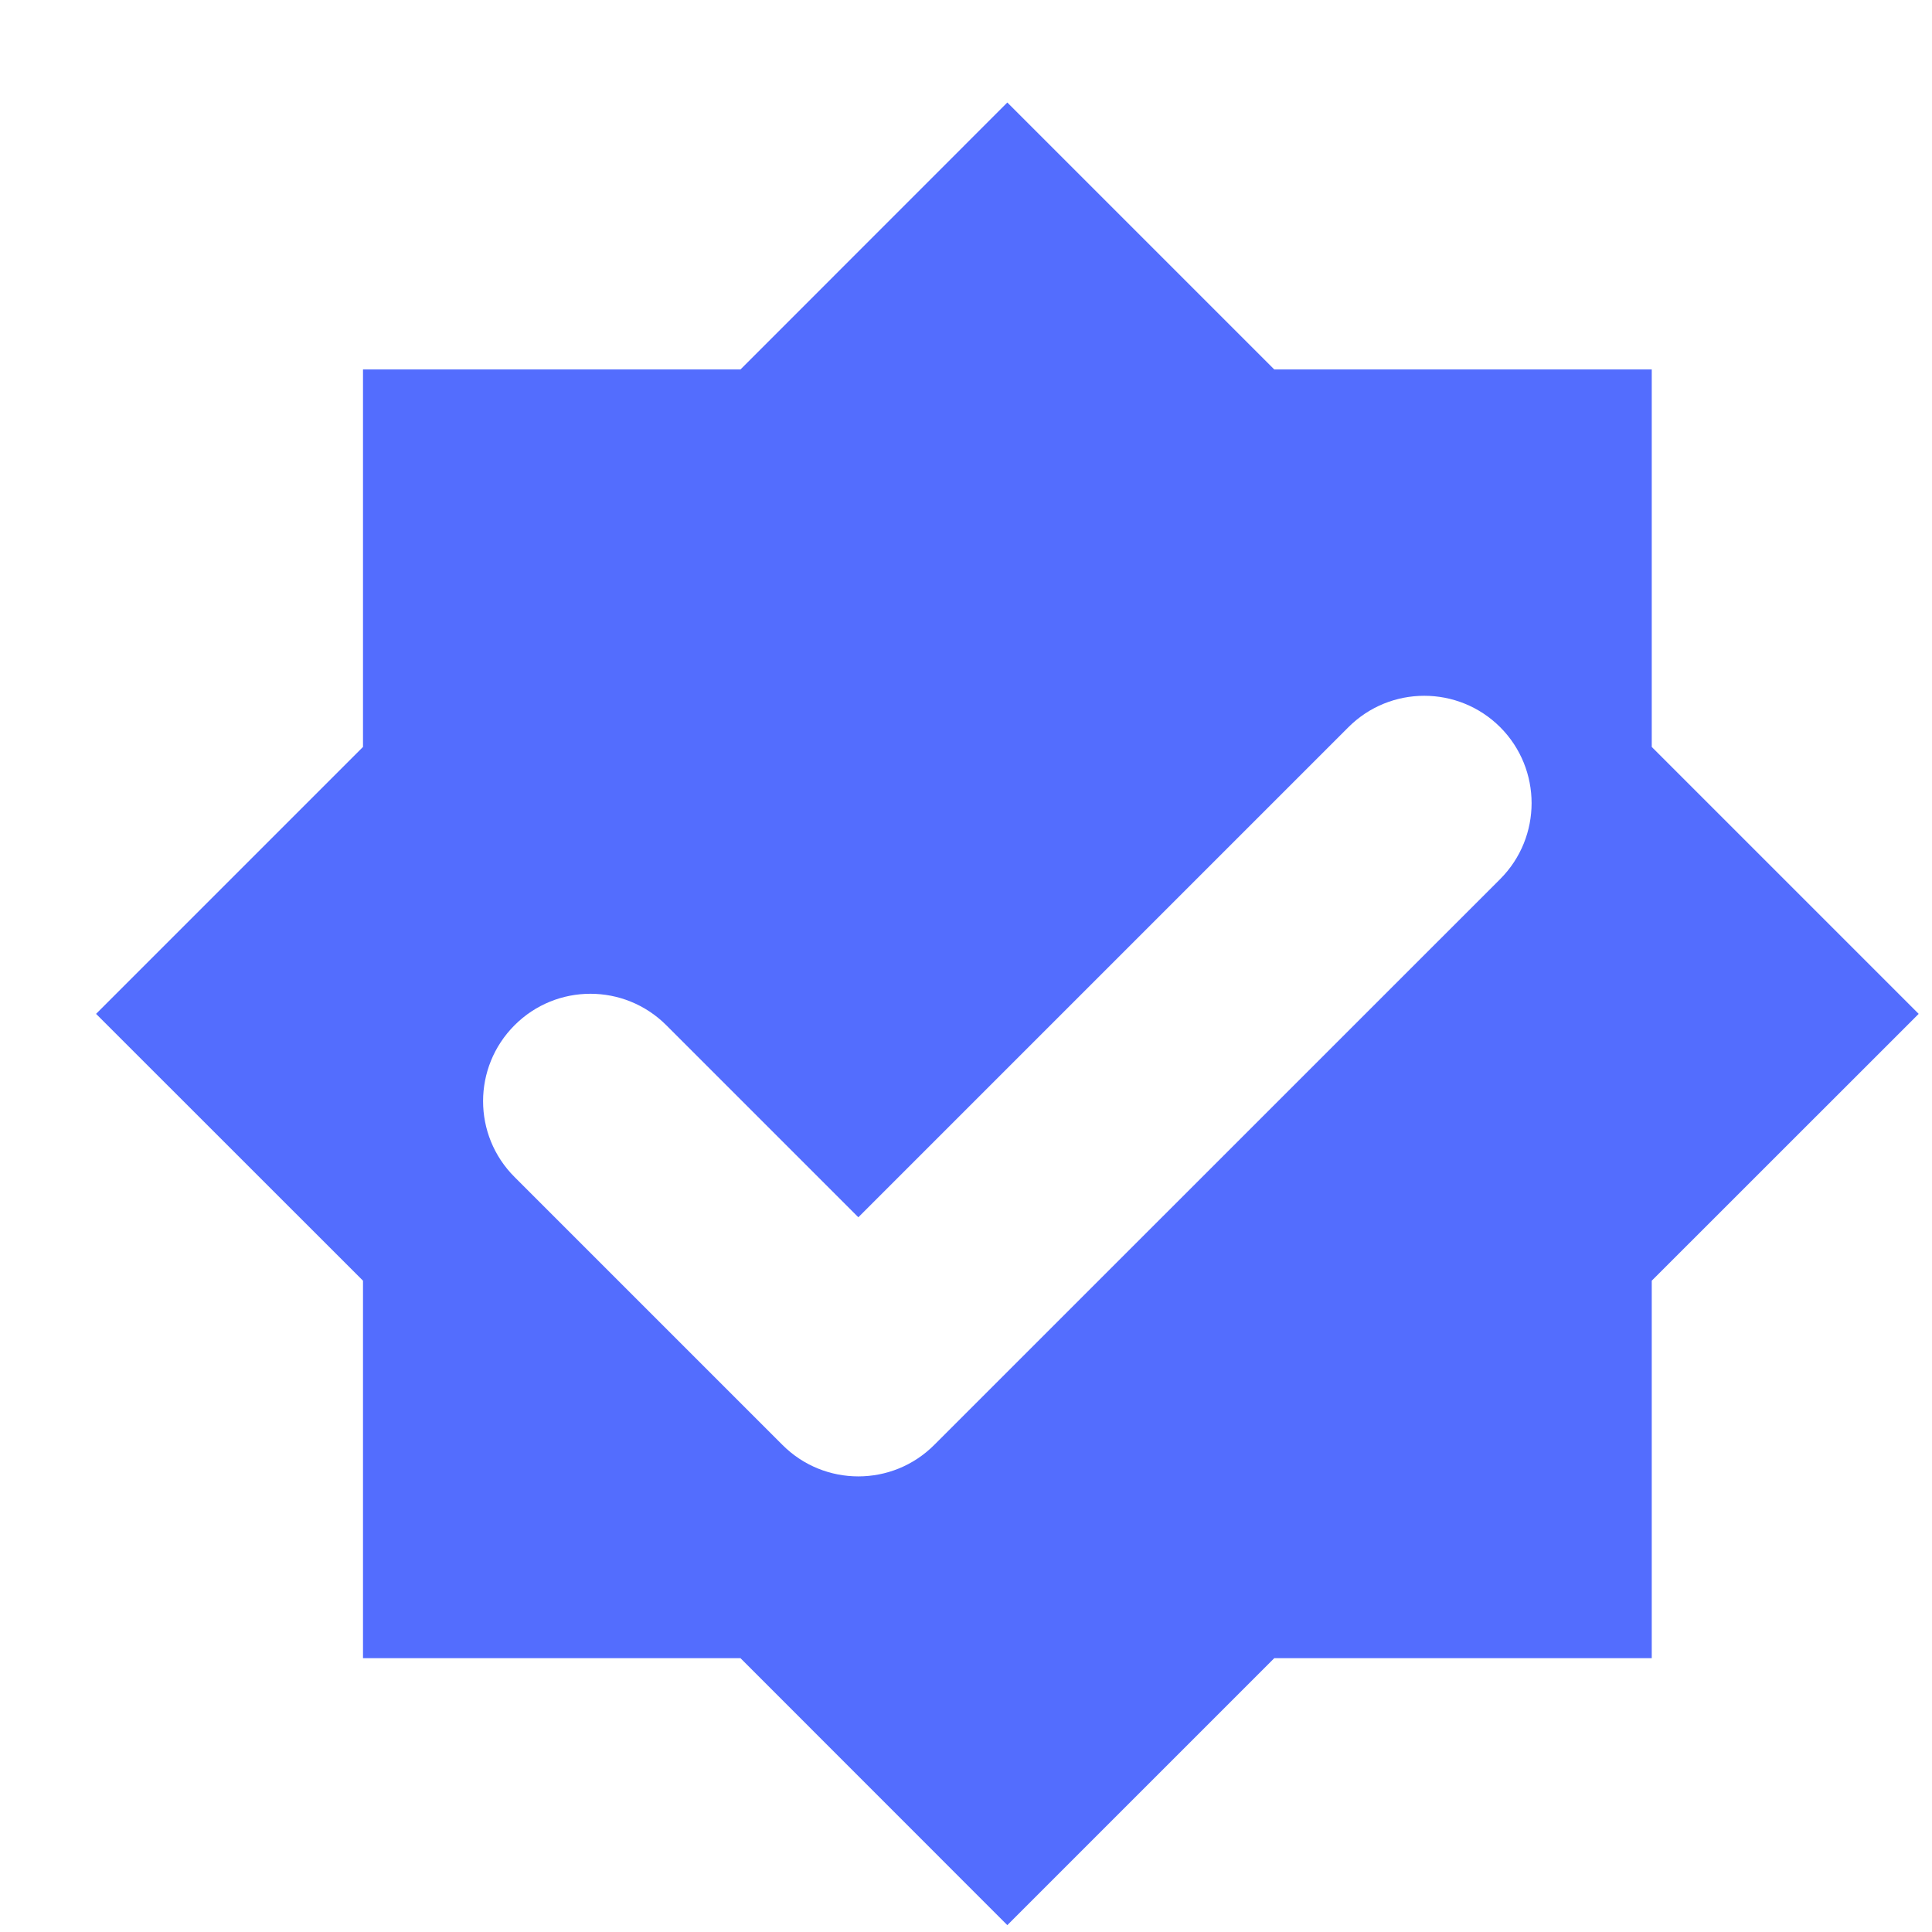 <svg width="18" height="18" viewBox="0 0 18 18" fill="none" xmlns="http://www.w3.org/2000/svg">
<path fill-rule="evenodd" clip-rule="evenodd" d="M9.385 0.955L11.872 3.442H15.389V6.959L17.876 9.446L15.389 11.932V15.449H11.872L9.385 17.936L6.899 15.449H3.382V11.932L0.895 9.446L3.382 6.959V3.442H6.899L9.385 0.955ZM13.977 8.19C14.367 7.799 14.367 7.166 13.977 6.775C13.586 6.385 12.953 6.385 12.563 6.775L7.997 11.341L6.208 9.552C5.817 9.161 5.184 9.161 4.794 9.552C4.403 9.943 4.403 10.576 4.794 10.966L7.29 13.462C7.68 13.853 8.314 13.853 8.704 13.462L13.977 8.19Z" fill="#536DFE"/>
</svg>
